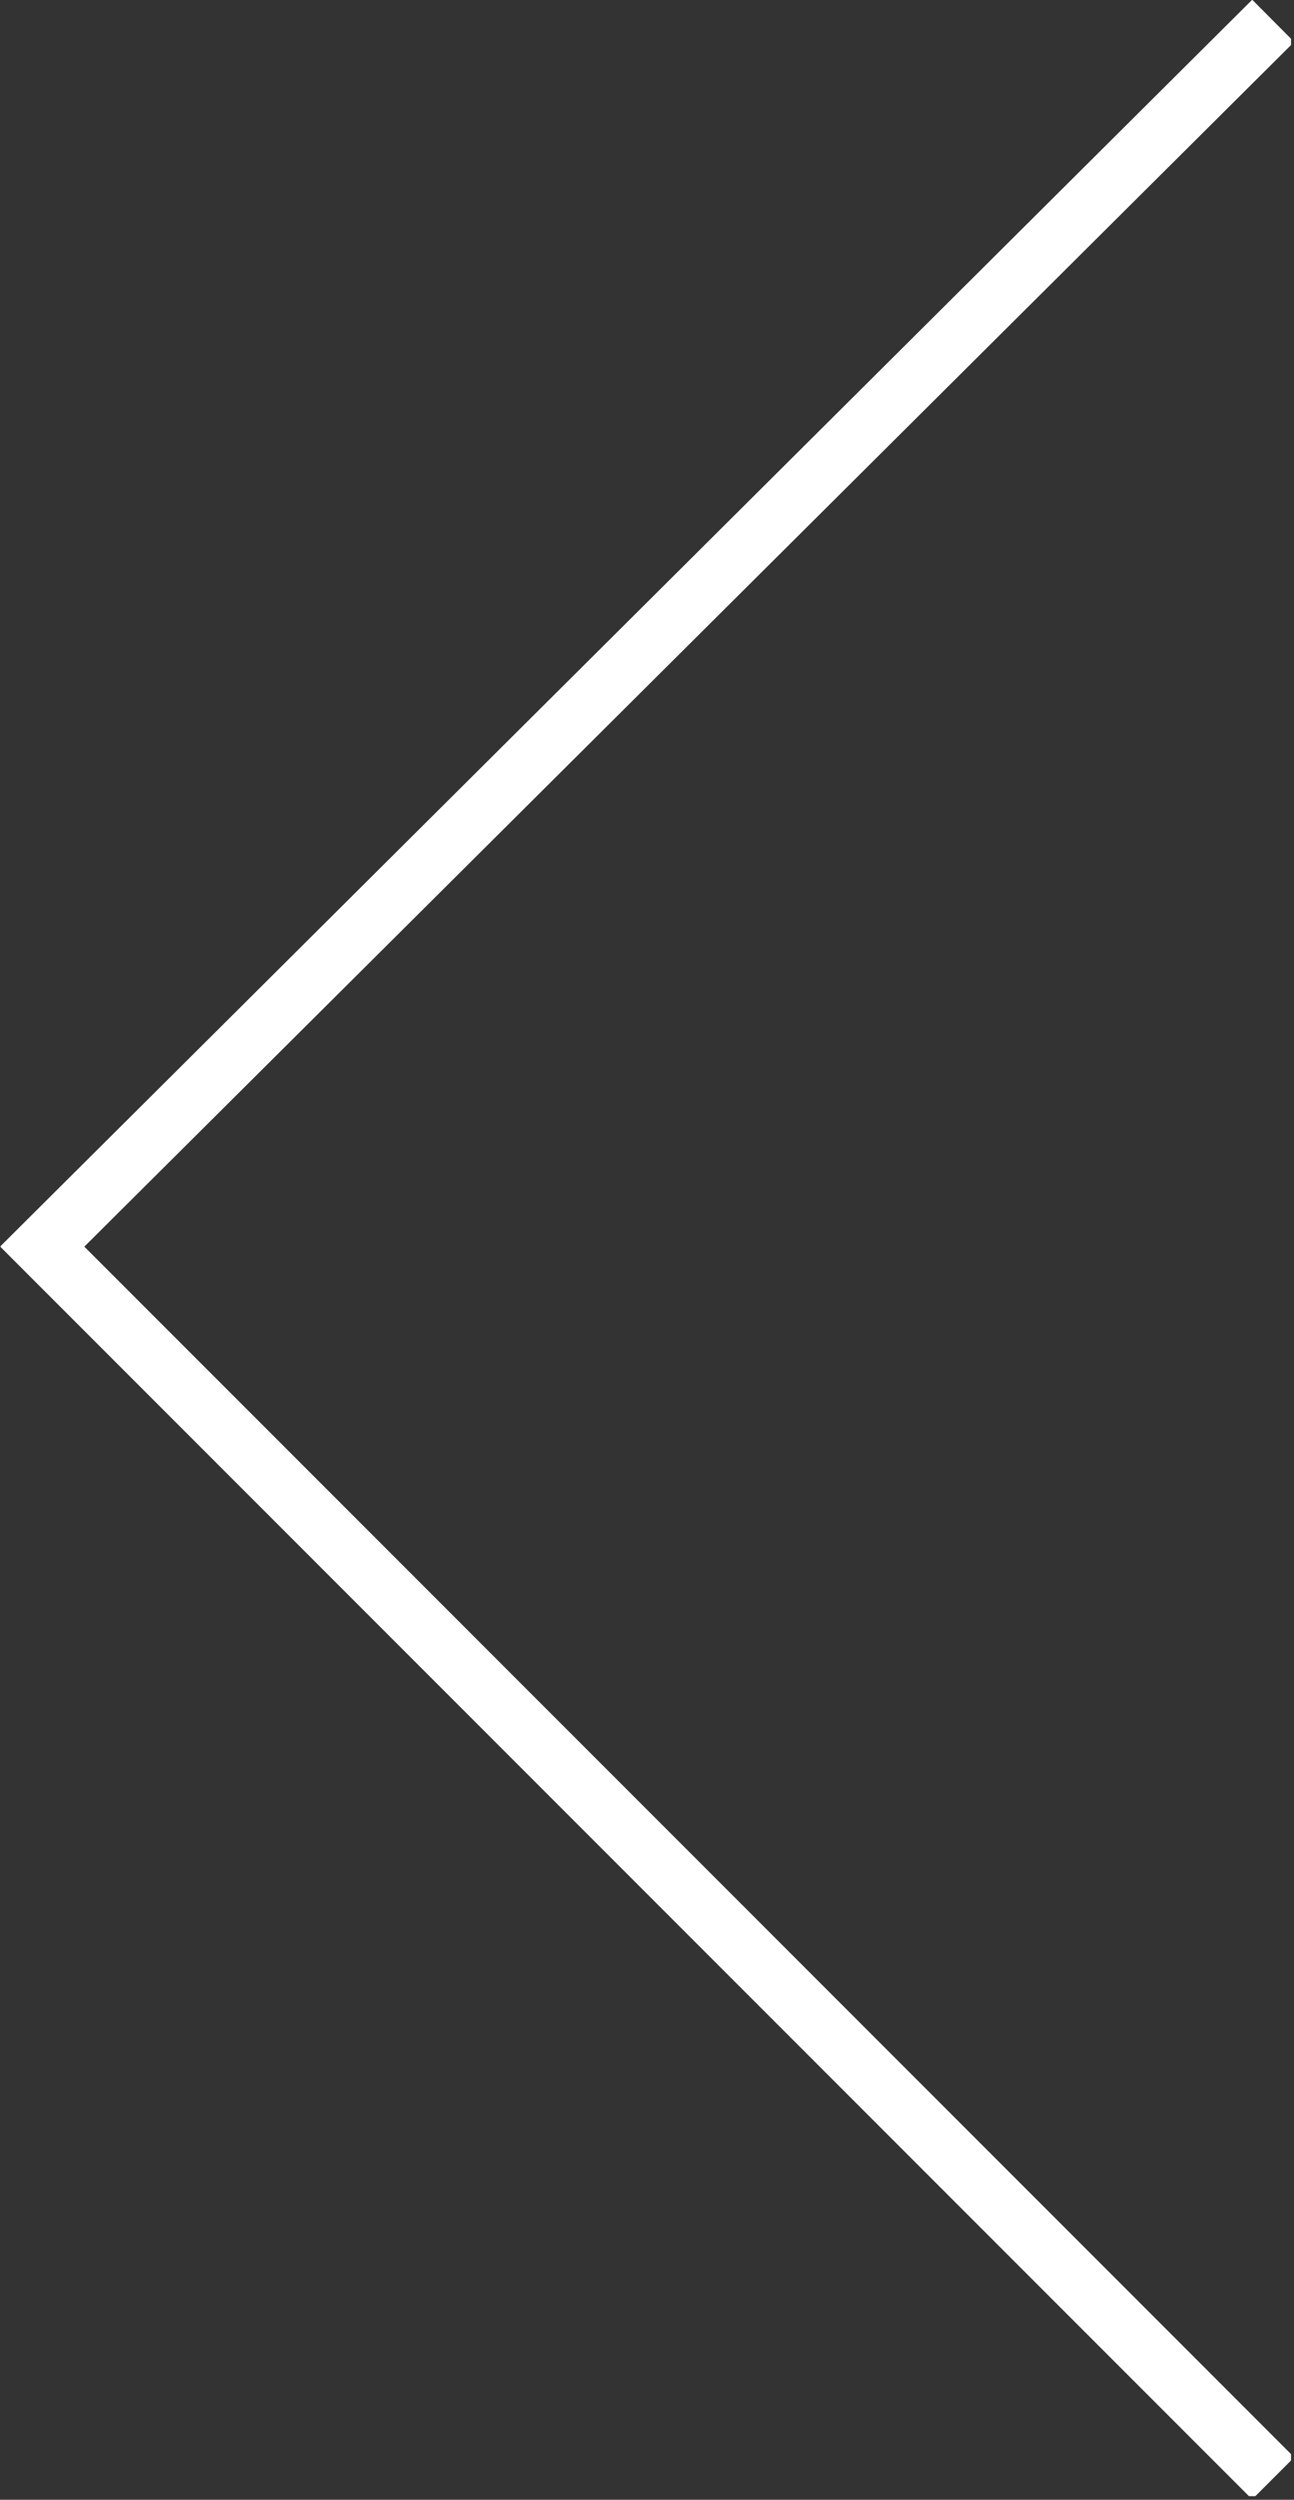 <svg id="Layer_1" data-name="Layer 1" xmlns="http://www.w3.org/2000/svg" xmlns:xlink="http://www.w3.org/1999/xlink" viewBox="0 0 21.76 42.01"><rect x="0" y="0" width="21.76" height="42.01" fill="#333333" stroke="none"/><defs><style>.cls-1,.cls-3{fill:none;}.cls-2{clip-path:url(#clip-path);}.cls-3{stroke:#fff;}</style><clipPath id="clip-path" transform="translate(0.01 -0.05)"><rect class="cls-1" width="21.7" height="42"/></clipPath></defs><title>button1</title><g class="cls-2"><polyline class="cls-3" points="21.41 0.35 0.71 20.95 21.41 41.65"/></g></svg>